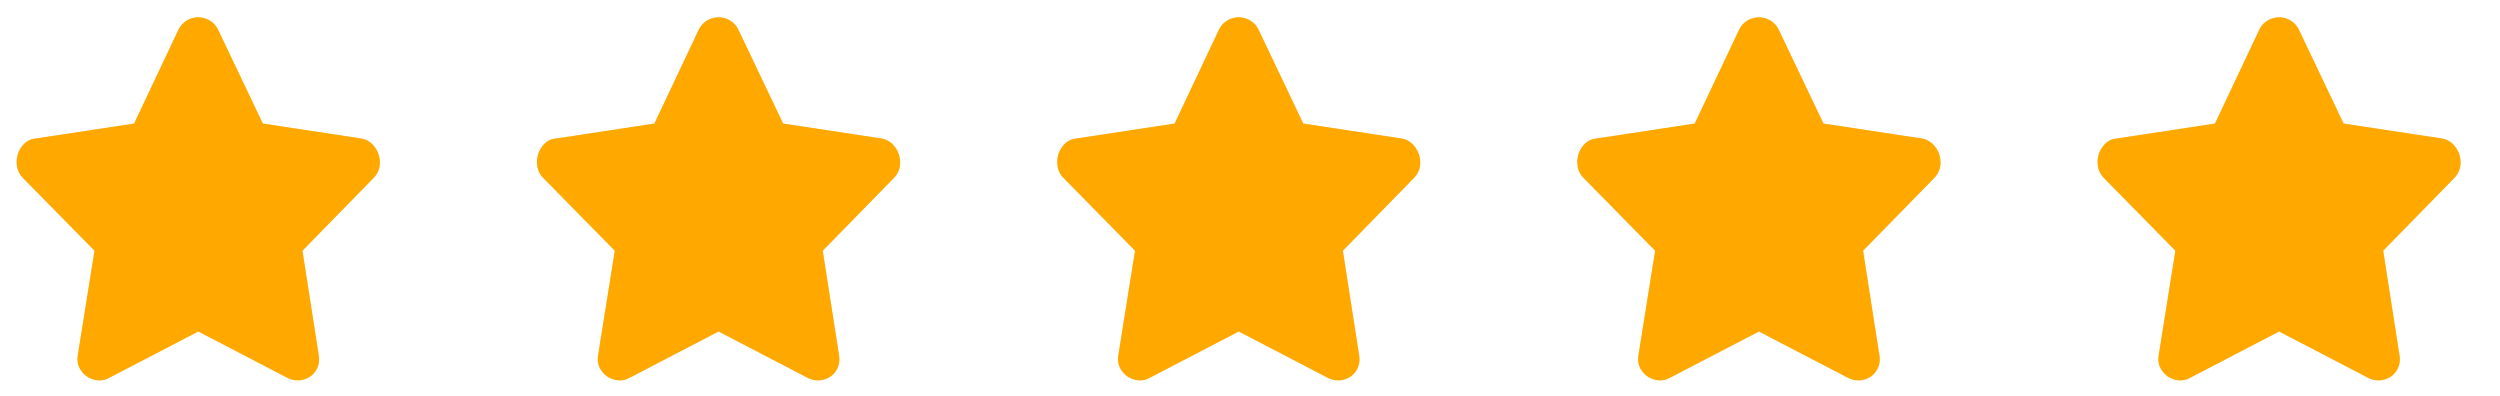 <svg xmlns="http://www.w3.org/2000/svg" width="101" height="16" viewBox="0 0 101 16" fill="none"><path d="M7.21 1.2L5.418 4.992L1.418 5.6C1.205 5.621 1.026 5.728 0.882 5.92C0.738 6.112 0.669 6.331 0.674 6.576C0.679 6.821 0.767 7.029 0.938 7.2L3.818 10.128L3.146 14.336C3.103 14.571 3.146 14.781 3.274 14.968C3.402 15.155 3.575 15.277 3.794 15.336C4.013 15.395 4.218 15.371 4.41 15.264L8.01 13.392L11.61 15.264C11.823 15.371 12.039 15.395 12.258 15.336C12.477 15.277 12.645 15.155 12.762 14.968C12.879 14.781 12.917 14.571 12.874 14.336L12.218 10.128L15.082 7.2C15.253 7.029 15.341 6.827 15.346 6.592C15.351 6.357 15.285 6.144 15.146 5.952C15.007 5.76 14.831 5.643 14.618 5.6L10.618 4.992L8.81 1.2C8.703 0.987 8.543 0.84 8.33 0.76C8.117 0.68 7.903 0.68 7.69 0.76C7.477 0.84 7.317 0.987 7.21 1.2Z" fill="#FFA800" fill-opacity="0.44"></path><g clip-path="url(#clip0_560_143)"><path d="M7.21 1.2L5.418 4.992L1.418 5.6C1.205 5.621 1.026 5.728 0.882 5.92C0.738 6.112 0.669 6.331 0.674 6.576C0.679 6.821 0.767 7.029 0.938 7.2L3.818 10.128L3.146 14.336C3.103 14.571 3.146 14.781 3.274 14.968C3.402 15.155 3.575 15.277 3.794 15.336C4.013 15.395 4.218 15.371 4.41 15.264L8.01 13.392L11.61 15.264C11.823 15.371 12.039 15.395 12.258 15.336C12.477 15.277 12.645 15.155 12.762 14.968C12.879 14.781 12.917 14.571 12.874 14.336L12.218 10.128L15.082 7.2C15.253 7.029 15.341 6.827 15.346 6.592C15.351 6.357 15.285 6.144 15.146 5.952C15.007 5.76 14.831 5.643 14.618 5.6L10.618 4.992L8.81 1.2C8.703 0.987 8.543 0.84 8.33 0.76C8.117 0.68 7.903 0.68 7.69 0.76C7.477 0.84 7.317 0.987 7.21 1.2Z" fill="#FFA800"></path></g><g clip-path="url(#clip1_560_143)"><path d="M28.23 1.2L26.438 4.992L22.438 5.6C22.225 5.621 22.046 5.728 21.902 5.92C21.758 6.112 21.689 6.331 21.694 6.576C21.7 6.821 21.788 7.029 21.958 7.2L24.838 10.128L24.166 14.336C24.123 14.571 24.166 14.781 24.294 14.968C24.422 15.155 24.596 15.277 24.814 15.336C25.033 15.395 25.238 15.371 25.43 15.264L29.03 13.392L32.63 15.264C32.843 15.371 33.059 15.395 33.278 15.336C33.497 15.277 33.665 15.155 33.782 14.968C33.9 14.781 33.937 14.571 33.894 14.336L33.238 10.128L36.102 7.2C36.273 7.029 36.361 6.827 36.366 6.592C36.371 6.357 36.305 6.144 36.166 5.952C36.028 5.76 35.852 5.643 35.638 5.6L31.638 4.992L29.83 1.2C29.724 0.987 29.564 0.84 29.35 0.76C29.137 0.68 28.924 0.68 28.71 0.76C28.497 0.84 28.337 0.987 28.23 1.2Z" fill="#FFA800" fill-opacity="0.44"></path></g><g clip-path="url(#clip2_560_143)"><g clip-path="url(#clip3_560_143)"><path d="M28.23 1.2L26.438 4.992L22.438 5.6C22.225 5.621 22.046 5.728 21.902 5.92C21.758 6.112 21.689 6.331 21.694 6.576C21.7 6.821 21.788 7.029 21.958 7.2L24.838 10.128L24.166 14.336C24.123 14.571 24.166 14.781 24.294 14.968C24.422 15.155 24.596 15.277 24.814 15.336C25.033 15.395 25.238 15.371 25.43 15.264L29.03 13.392L32.63 15.264C32.843 15.371 33.059 15.395 33.278 15.336C33.497 15.277 33.665 15.155 33.782 14.968C33.9 14.781 33.937 14.571 33.894 14.336L33.238 10.128L36.102 7.2C36.273 7.029 36.361 6.827 36.366 6.592C36.371 6.357 36.305 6.144 36.166 5.952C36.028 5.76 35.852 5.643 35.638 5.6L31.638 4.992L29.83 1.2C29.724 0.987 29.564 0.84 29.35 0.76C29.137 0.68 28.924 0.68 28.71 0.76C28.497 0.84 28.337 0.987 28.23 1.2Z" fill="#FFA800"></path></g></g><g clip-path="url(#clip4_560_143)"><path d="M49.246 1.2L47.455 4.992L43.457 5.6C43.244 5.621 43.065 5.728 42.922 5.92C42.778 6.112 42.708 6.331 42.714 6.576C42.719 6.821 42.807 7.029 42.977 7.2L45.856 10.128L45.184 14.336C45.142 14.571 45.184 14.781 45.312 14.968C45.44 15.155 45.613 15.277 45.832 15.336C46.05 15.395 46.255 15.371 46.447 15.264L50.045 13.392L53.643 15.264C53.856 15.371 54.072 15.395 54.29 15.336C54.509 15.277 54.677 15.155 54.794 14.968C54.911 14.781 54.949 14.571 54.906 14.336L54.251 10.128L57.113 7.2C57.283 7.029 57.371 6.827 57.377 6.592C57.382 6.357 57.315 6.144 57.177 5.952C57.038 5.76 56.862 5.643 56.649 5.6L52.651 4.992L50.845 1.2C50.738 0.987 50.578 0.84 50.365 0.76C50.152 0.68 49.938 0.68 49.725 0.76C49.512 0.84 49.352 0.987 49.246 1.2Z" fill="#FFA800" fill-opacity="0.44"></path></g><g clip-path="url(#clip5_560_143)"><g clip-path="url(#clip6_560_143)"><path d="M49.246 1.2L47.455 4.992L43.457 5.6C43.244 5.621 43.065 5.728 42.922 5.92C42.778 6.112 42.708 6.331 42.714 6.576C42.719 6.821 42.807 7.029 42.977 7.2L45.856 10.128L45.184 14.336C45.142 14.571 45.184 14.781 45.312 14.968C45.44 15.155 45.613 15.277 45.832 15.336C46.05 15.395 46.255 15.371 46.447 15.264L50.045 13.392L53.643 15.264C53.856 15.371 54.072 15.395 54.29 15.336C54.509 15.277 54.677 15.155 54.794 14.968C54.911 14.781 54.949 14.571 54.906 14.336L54.251 10.128L57.113 7.2C57.283 7.029 57.371 6.827 57.377 6.592C57.382 6.357 57.315 6.144 57.177 5.952C57.038 5.76 56.862 5.643 56.649 5.6L52.651 4.992L50.845 1.2C50.738 0.987 50.578 0.84 50.365 0.76C50.152 0.68 49.938 0.68 49.725 0.76C49.512 0.84 49.352 0.987 49.246 1.2Z" fill="#FFA800"></path></g></g><g clip-path="url(#clip7_560_143)"><path d="M70.26 1.2L68.468 4.992L64.468 5.6C64.255 5.621 64.076 5.728 63.932 5.92C63.788 6.112 63.719 6.331 63.724 6.576C63.73 6.821 63.818 7.029 63.988 7.2L66.868 10.128L66.196 14.336C66.153 14.571 66.196 14.781 66.324 14.968C66.452 15.155 66.626 15.277 66.844 15.336C67.063 15.395 67.268 15.371 67.46 15.264L71.06 13.392L74.66 15.264C74.874 15.371 75.09 15.395 75.308 15.336C75.527 15.277 75.695 15.155 75.812 14.968C75.93 14.781 75.967 14.571 75.924 14.336L75.268 10.128L78.132 7.2C78.303 7.029 78.391 6.827 78.396 6.592C78.401 6.357 78.335 6.144 78.196 5.952C78.058 5.76 77.882 5.643 77.668 5.6L73.668 4.992L71.86 1.2C71.754 0.987 71.594 0.84 71.38 0.76C71.167 0.68 70.954 0.68 70.74 0.76C70.527 0.84 70.367 0.987 70.26 1.2Z" fill="#FFA800" fill-opacity="0.44"></path></g><g clip-path="url(#clip8_560_143)"><g clip-path="url(#clip9_560_143)"><path d="M70.26 1.2L68.468 4.992L64.468 5.6C64.255 5.621 64.076 5.728 63.932 5.92C63.788 6.112 63.719 6.331 63.724 6.576C63.73 6.821 63.818 7.029 63.988 7.2L66.868 10.128L66.196 14.336C66.153 14.571 66.196 14.781 66.324 14.968C66.452 15.155 66.626 15.277 66.844 15.336C67.063 15.395 67.268 15.371 67.46 15.264L71.06 13.392L74.66 15.264C74.874 15.371 75.09 15.395 75.308 15.336C75.527 15.277 75.695 15.155 75.812 14.968C75.93 14.781 75.967 14.571 75.924 14.336L75.268 10.128L78.132 7.2C78.303 7.029 78.391 6.827 78.396 6.592C78.401 6.357 78.335 6.144 78.196 5.952C78.058 5.76 77.882 5.643 77.668 5.6L73.668 4.992L71.86 1.2C71.754 0.987 71.594 0.84 71.38 0.76C71.167 0.68 70.954 0.68 70.74 0.76C70.527 0.84 70.367 0.987 70.26 1.2Z" fill="#FFA800"></path></g></g><g clip-path="url(#clip10_560_143)"><path d="M91.276 1.2L89.485 4.992L85.487 5.6C85.274 5.621 85.096 5.728 84.952 5.92C84.808 6.112 84.738 6.331 84.744 6.576C84.749 6.821 84.837 7.029 85.007 7.2L87.886 10.128L87.214 14.336C87.171 14.571 87.214 14.781 87.342 14.968C87.47 15.155 87.643 15.277 87.862 15.336C88.08 15.395 88.285 15.371 88.477 15.264L92.075 13.392L95.673 15.264C95.886 15.371 96.102 15.395 96.32 15.336C96.539 15.277 96.707 15.155 96.824 14.968C96.941 14.781 96.979 14.571 96.936 14.336L96.281 10.128L99.143 7.2C99.313 7.029 99.401 6.827 99.406 6.592C99.412 6.357 99.345 6.144 99.207 5.952C99.068 5.76 98.892 5.643 98.679 5.6L94.681 4.992L92.875 1.2C92.768 0.987 92.608 0.84 92.395 0.76C92.182 0.68 91.969 0.68 91.755 0.76C91.542 0.84 91.382 0.987 91.276 1.2Z" fill="#FFA800" fill-opacity="0.44"></path></g><g clip-path="url(#clip11_560_143)"><g clip-path="url(#clip12_560_143)"><path d="M91.276 1.2L89.485 4.992L85.487 5.6C85.274 5.621 85.096 5.728 84.952 5.92C84.808 6.112 84.738 6.331 84.744 6.576C84.749 6.821 84.837 7.029 85.007 7.2L87.886 10.128L87.214 14.336C87.171 14.571 87.214 14.781 87.342 14.968C87.47 15.155 87.643 15.277 87.862 15.336C88.08 15.395 88.285 15.371 88.477 15.264L92.075 13.392L95.673 15.264C95.886 15.371 96.102 15.395 96.32 15.336C96.539 15.277 96.707 15.155 96.824 14.968C96.941 14.781 96.979 14.571 96.936 14.336L96.281 10.128L99.143 7.2C99.313 7.029 99.401 6.827 99.406 6.592C99.412 6.357 99.345 6.144 99.207 5.952C99.068 5.76 98.892 5.643 98.679 5.6L94.681 4.992L92.875 1.2C92.768 0.987 92.608 0.84 92.395 0.76C92.182 0.68 91.969 0.68 91.755 0.76C91.542 0.84 91.382 0.987 91.276 1.2Z" fill="#FFA800"></path></g></g><defs><clipPath id="clip0_560_143"><rect width="16.02" height="16" fill="white"></rect></clipPath><clipPath id="clip1_560_143"><rect width="16.02" height="16" fill="white" transform="matrix(1 0 0 -1 21.02 16)"></rect></clipPath><clipPath id="clip2_560_143"><rect width="16.02" height="16" fill="white" transform="translate(21.02)"></rect></clipPath><clipPath id="clip3_560_143"><rect width="16.02" height="16" fill="white" transform="matrix(1 0 0 -1 21.02 16)"></rect></clipPath><clipPath id="clip4_560_143"><rect width="16.01" height="16" fill="white" transform="matrix(1 0 0 -1 42.04 16)"></rect></clipPath><clipPath id="clip5_560_143"><rect width="16.01" height="16" fill="white" transform="translate(42.04)"></rect></clipPath><clipPath id="clip6_560_143"><rect width="16.01" height="16" fill="white" transform="matrix(1 0 0 -1 42.04 16)"></rect></clipPath><clipPath id="clip7_560_143"><rect width="16.02" height="16" fill="white" transform="matrix(1 0 0 -1 63.05 16)"></rect></clipPath><clipPath id="clip8_560_143"><rect width="16.02" height="16" fill="white" transform="translate(63.05)"></rect></clipPath><clipPath id="clip9_560_143"><rect width="16.02" height="16" fill="white" transform="matrix(1 0 0 -1 63.05 16)"></rect></clipPath><clipPath id="clip10_560_143"><rect width="16.01" height="16" fill="white" transform="matrix(1 0 0 -1 84.07 16)"></rect></clipPath><clipPath id="clip11_560_143"><rect width="16.01" height="16" fill="white" transform="translate(84.07)"></rect></clipPath><clipPath id="clip12_560_143"><rect width="16.01" height="16" fill="white" transform="matrix(1 0 0 -1 84.07 16)"></rect></clipPath></defs></svg>